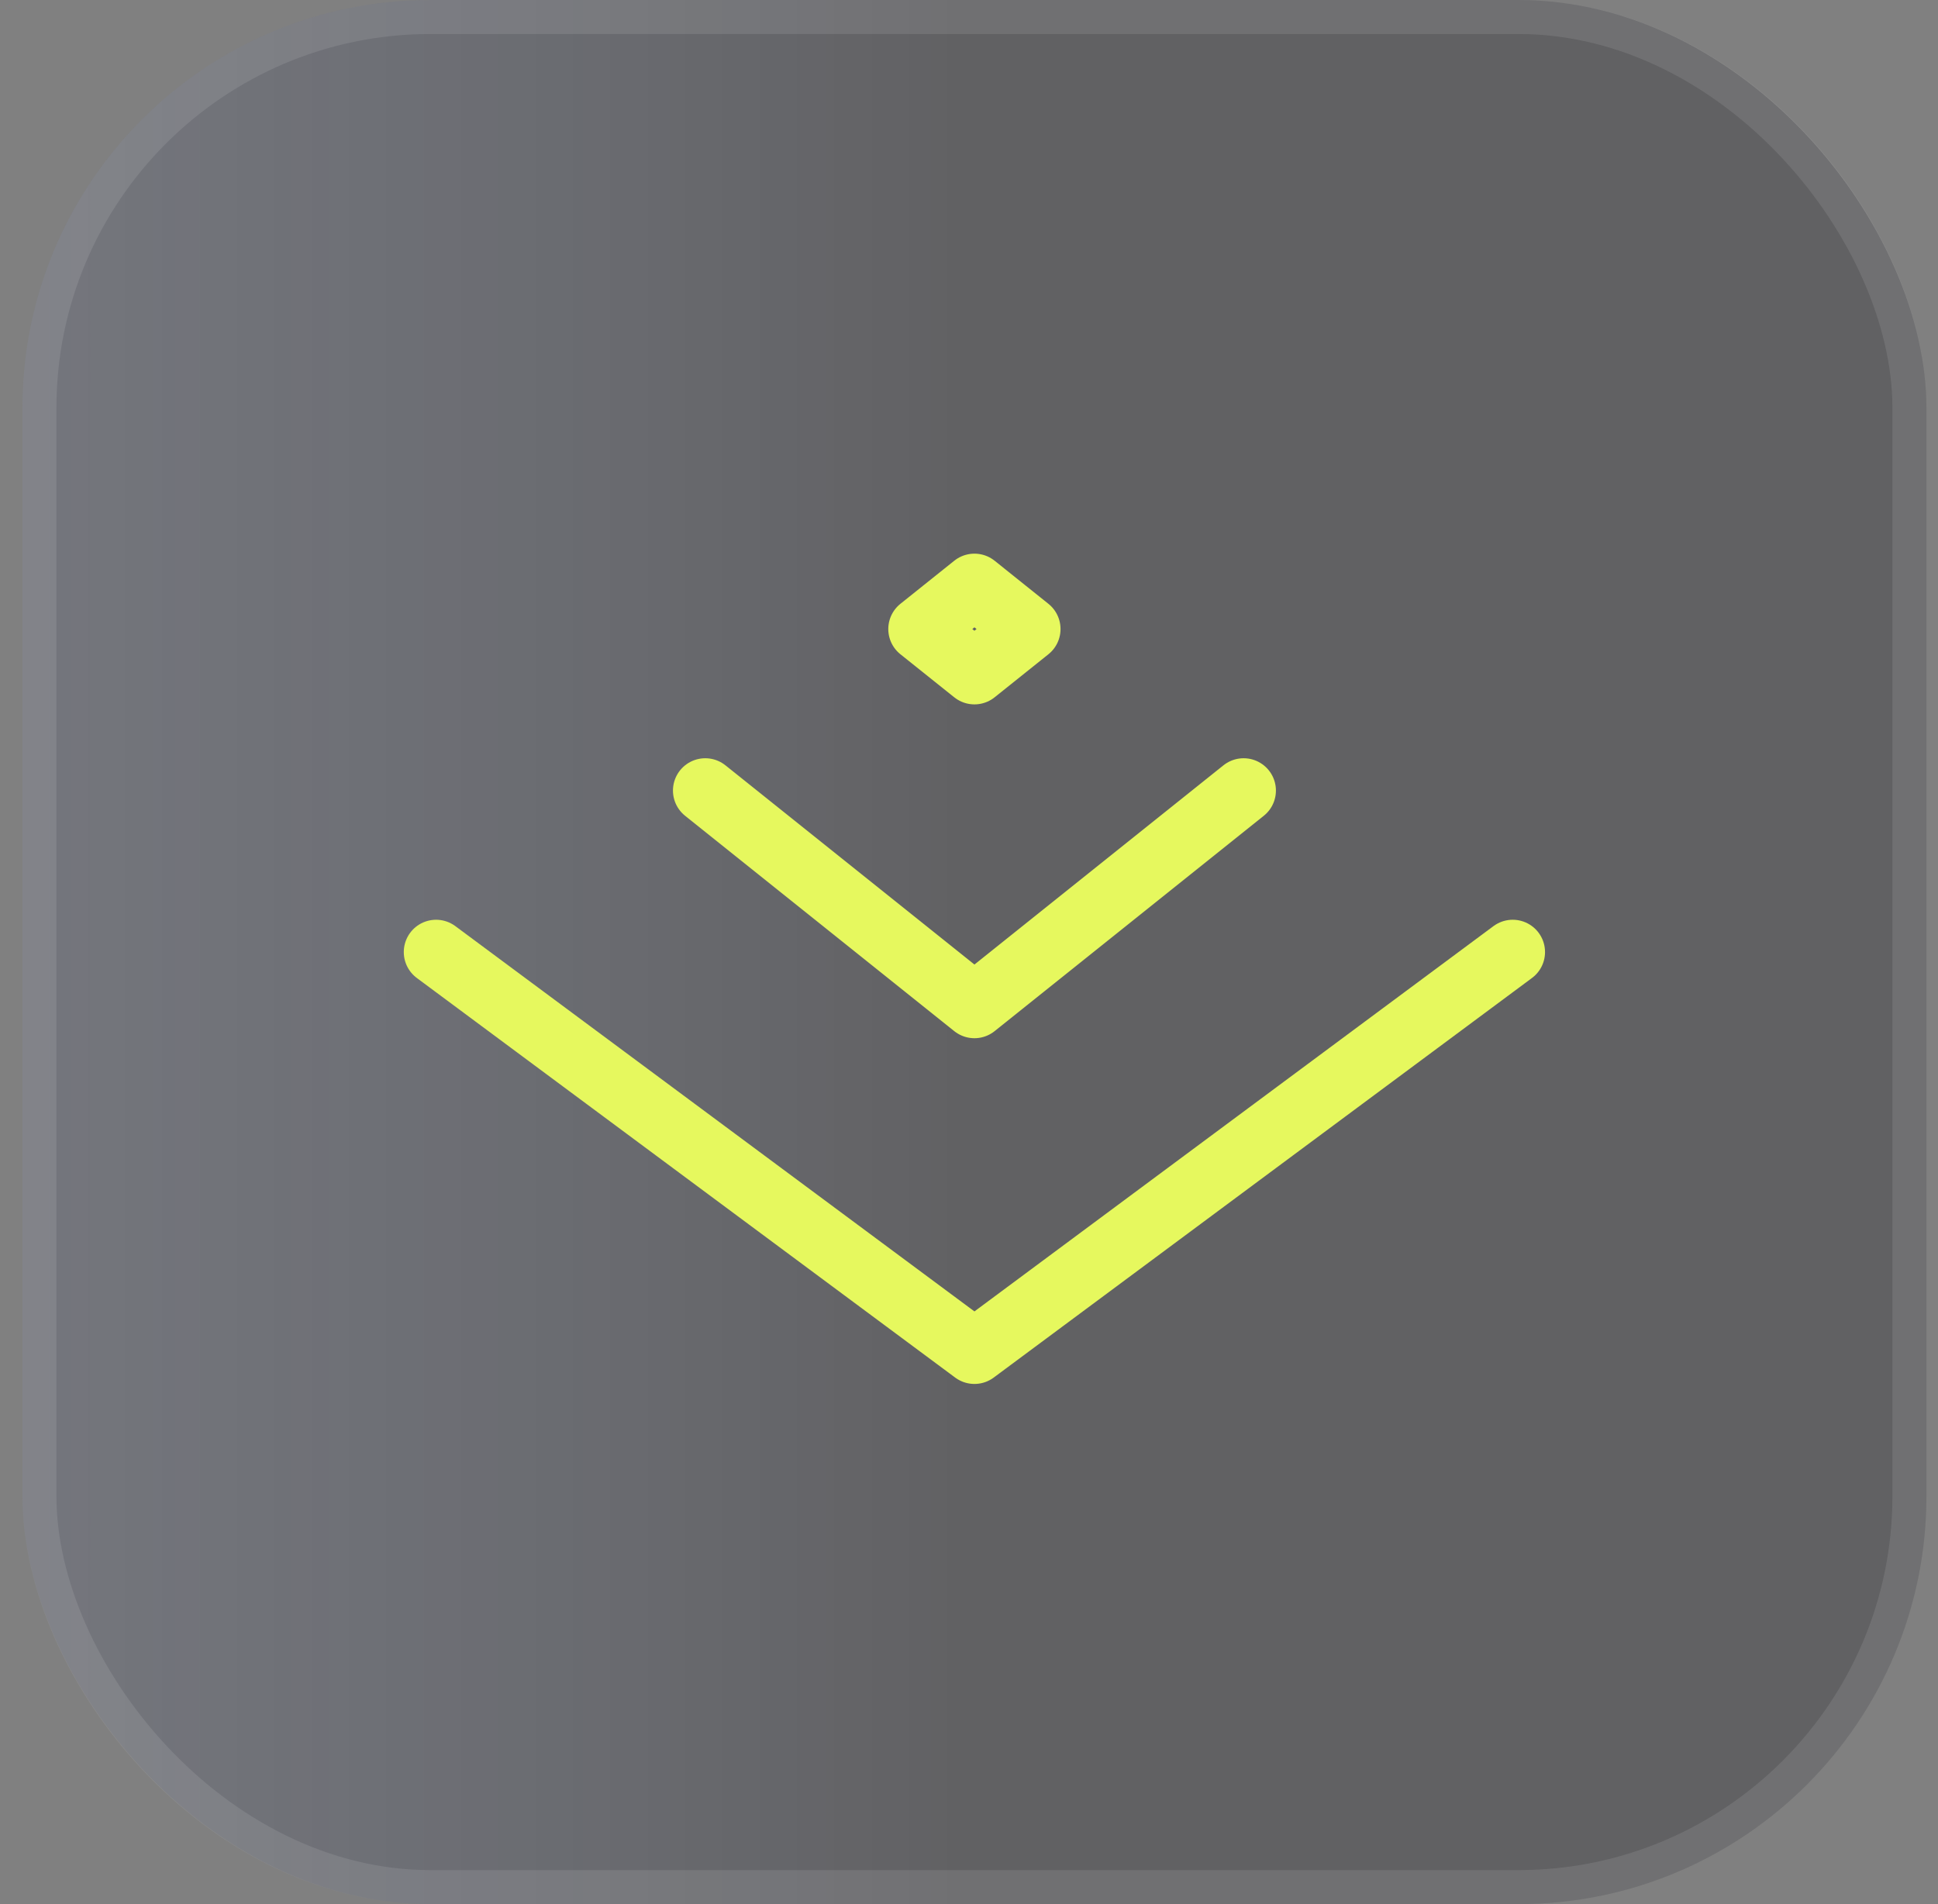 <svg width="57" height="56" viewBox="0 0 57 56" fill="none" xmlns="http://www.w3.org/2000/svg">
<rect x="0" y="0" width="57" height="56" fill="#808080" stroke="none"/>
<rect x="0.66" width="56" height="56" rx="12" fill="url(#paint0_linear_0_402)"/>
<rect x="1.16" y="0.5" width="55" height="55" rx="11.5" stroke="white" stroke-opacity="0.1"/>
<path d="M12.826 28L28.66 39.752L44.492 28" stroke="#E6F85E" stroke-width="1.9" stroke-linecap="round" stroke-linejoin="round"/>
<path d="M20.743 23.25L28.66 29.584L36.577 23.25M27.076 18.5L28.66 19.766L30.242 18.5L28.66 17.233L27.076 18.5Z" stroke="#E6F85E" stroke-width="1.9" stroke-linecap="round" stroke-linejoin="round"/>
<defs>
<linearGradient id="paint0_linear_0_402" x1="56.66" y1="28" x2="0.66" y2="28" gradientUnits="userSpaceOnUse">
<stop offset="0.5" stop-color="#323337" stop-opacity="0.4"/>
<stop offset="1" stop-color="#464F6F" stop-opacity="0.2"/>
</linearGradient>
</defs>
</svg>
